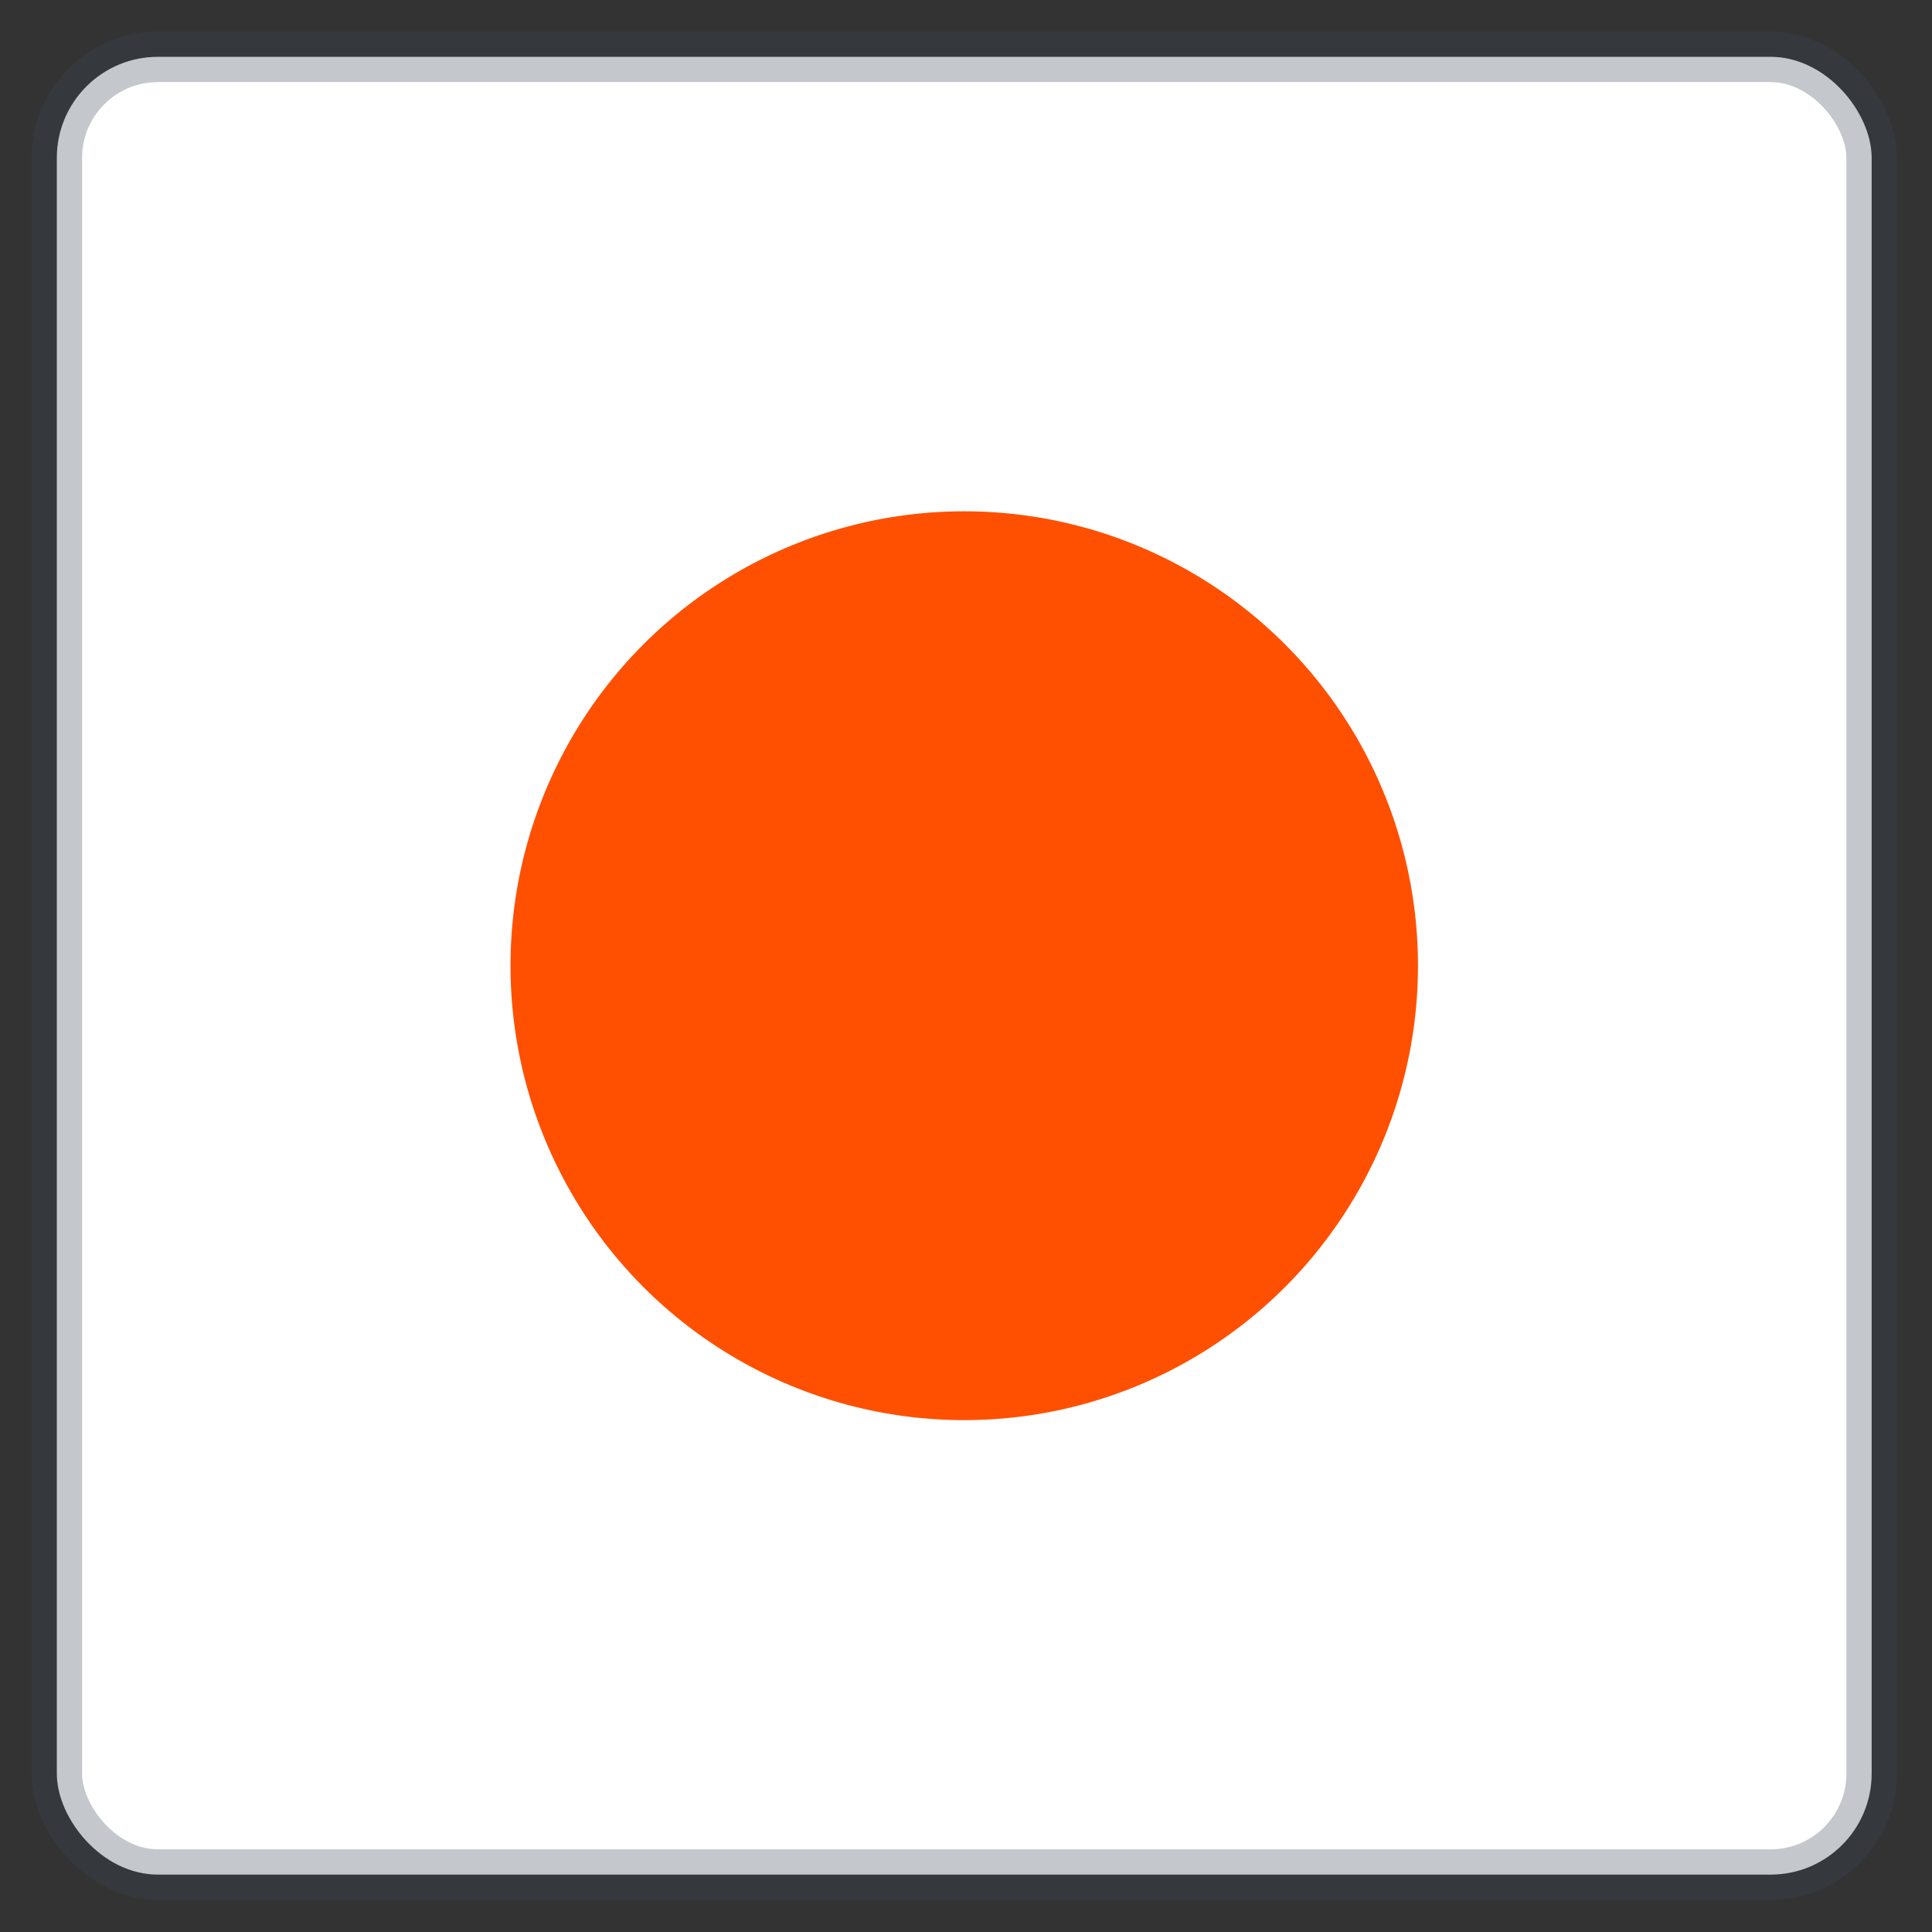 <?xml version="1.0" encoding="UTF-8"?>
<svg width="34px" height="34px" viewBox="0 0 34 34" version="1.1" xmlns="http://www.w3.org/2000/svg" xmlns:xlink="http://www.w3.org/1999/xlink">
    <rect x="0" y="0" width="34" height="34" fill="#333333" stroke="none"/>
    <title>Group 9</title>
    <g id="Final-Design(s)" stroke="none" stroke-width="1" fill="none" fill-rule="evenodd">
        <g id="Statlas-io-Desktop" transform="translate(-1044, -1078)">
            <g id="Group-13" transform="translate(363, 1079)">
                <g id="Group-9" transform="translate(682, 0)">
                    <rect id="Rectangle" stroke-opacity="0.3" stroke="#3B4452" stroke-width="0.889" fill="#FFFFFF" x="0" y="0" width="31.938" height="31.99" rx="1.778"></rect>
                    <ellipse id="Oval" fill="#FE5000" cx="15.969" cy="15.995" rx="7.985" ry="7.997"></ellipse>
                </g>
            </g>
        </g>
    </g>
</svg>